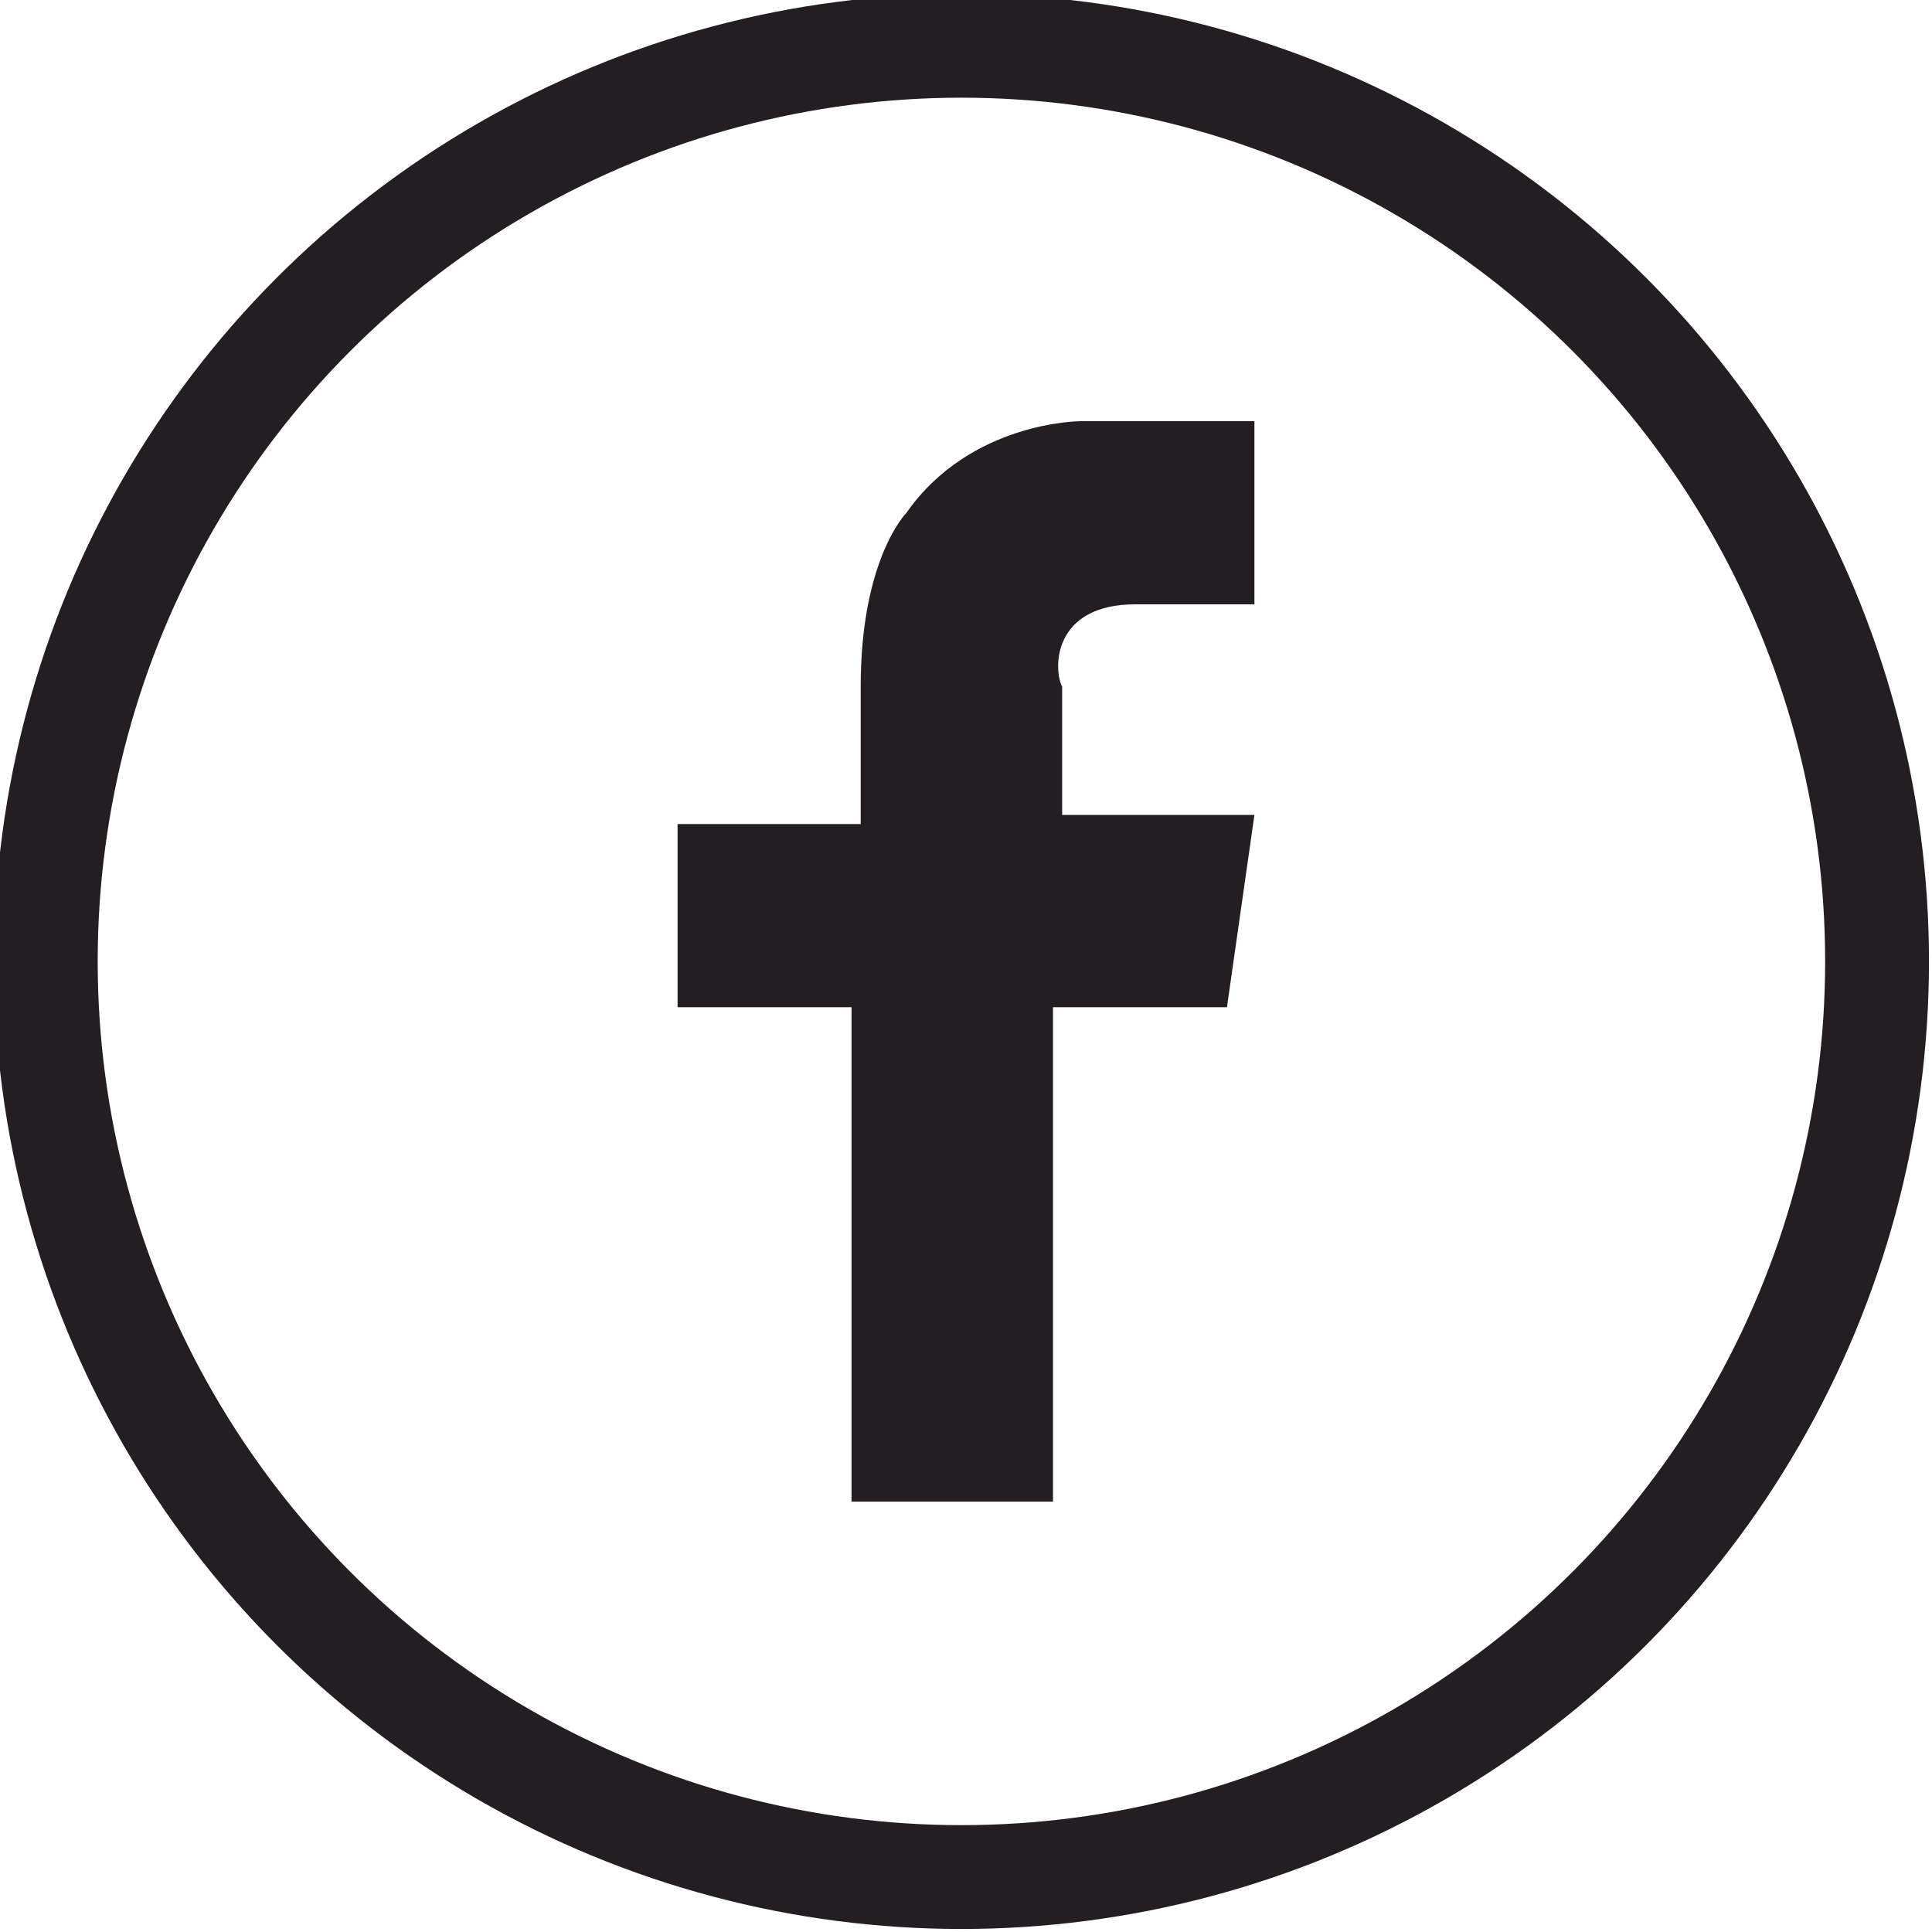 <?xml version="1.0" encoding="utf-8"?>
<!-- Generator: Adobe Illustrator 21.1.0, SVG Export Plug-In . SVG Version: 6.00 Build 0)  -->
<svg version="1.1" xmlns="http://www.w3.org/2000/svg" xmlns:xlink="http://www.w3.org/1999/xlink" x="0px" y="0px"
	 viewBox="0 0 21.1 21.1" style="enable-background:new 0 0 21.1 21.1;" xml:space="preserve">
<style type="text/css">
	.st0{fill:none;stroke:#231E21;stroke-width:1.134;stroke-miterlimit:10;}
	.st1{fill:#231E21;}
</style>
<g id="Calque_1">
</g>
<g id="Mode_Isolation">
	<circle class="st0" cx="10.5" cy="10.5" r="10"/>
	<path class="st1" d="M12.4,6.6h1.3v-2h-1.6h-0.3c0,0-1.2,0-1.9,1c0,0-0.5,0.5-0.5,1.9v1.5H7.4V11h1.9v5.4h2.2V11h1.9l0.3-2.1h-2.1
		V7.5C11.5,7.3,11.5,6.6,12.4,6.6"/>
</g>
</svg>
